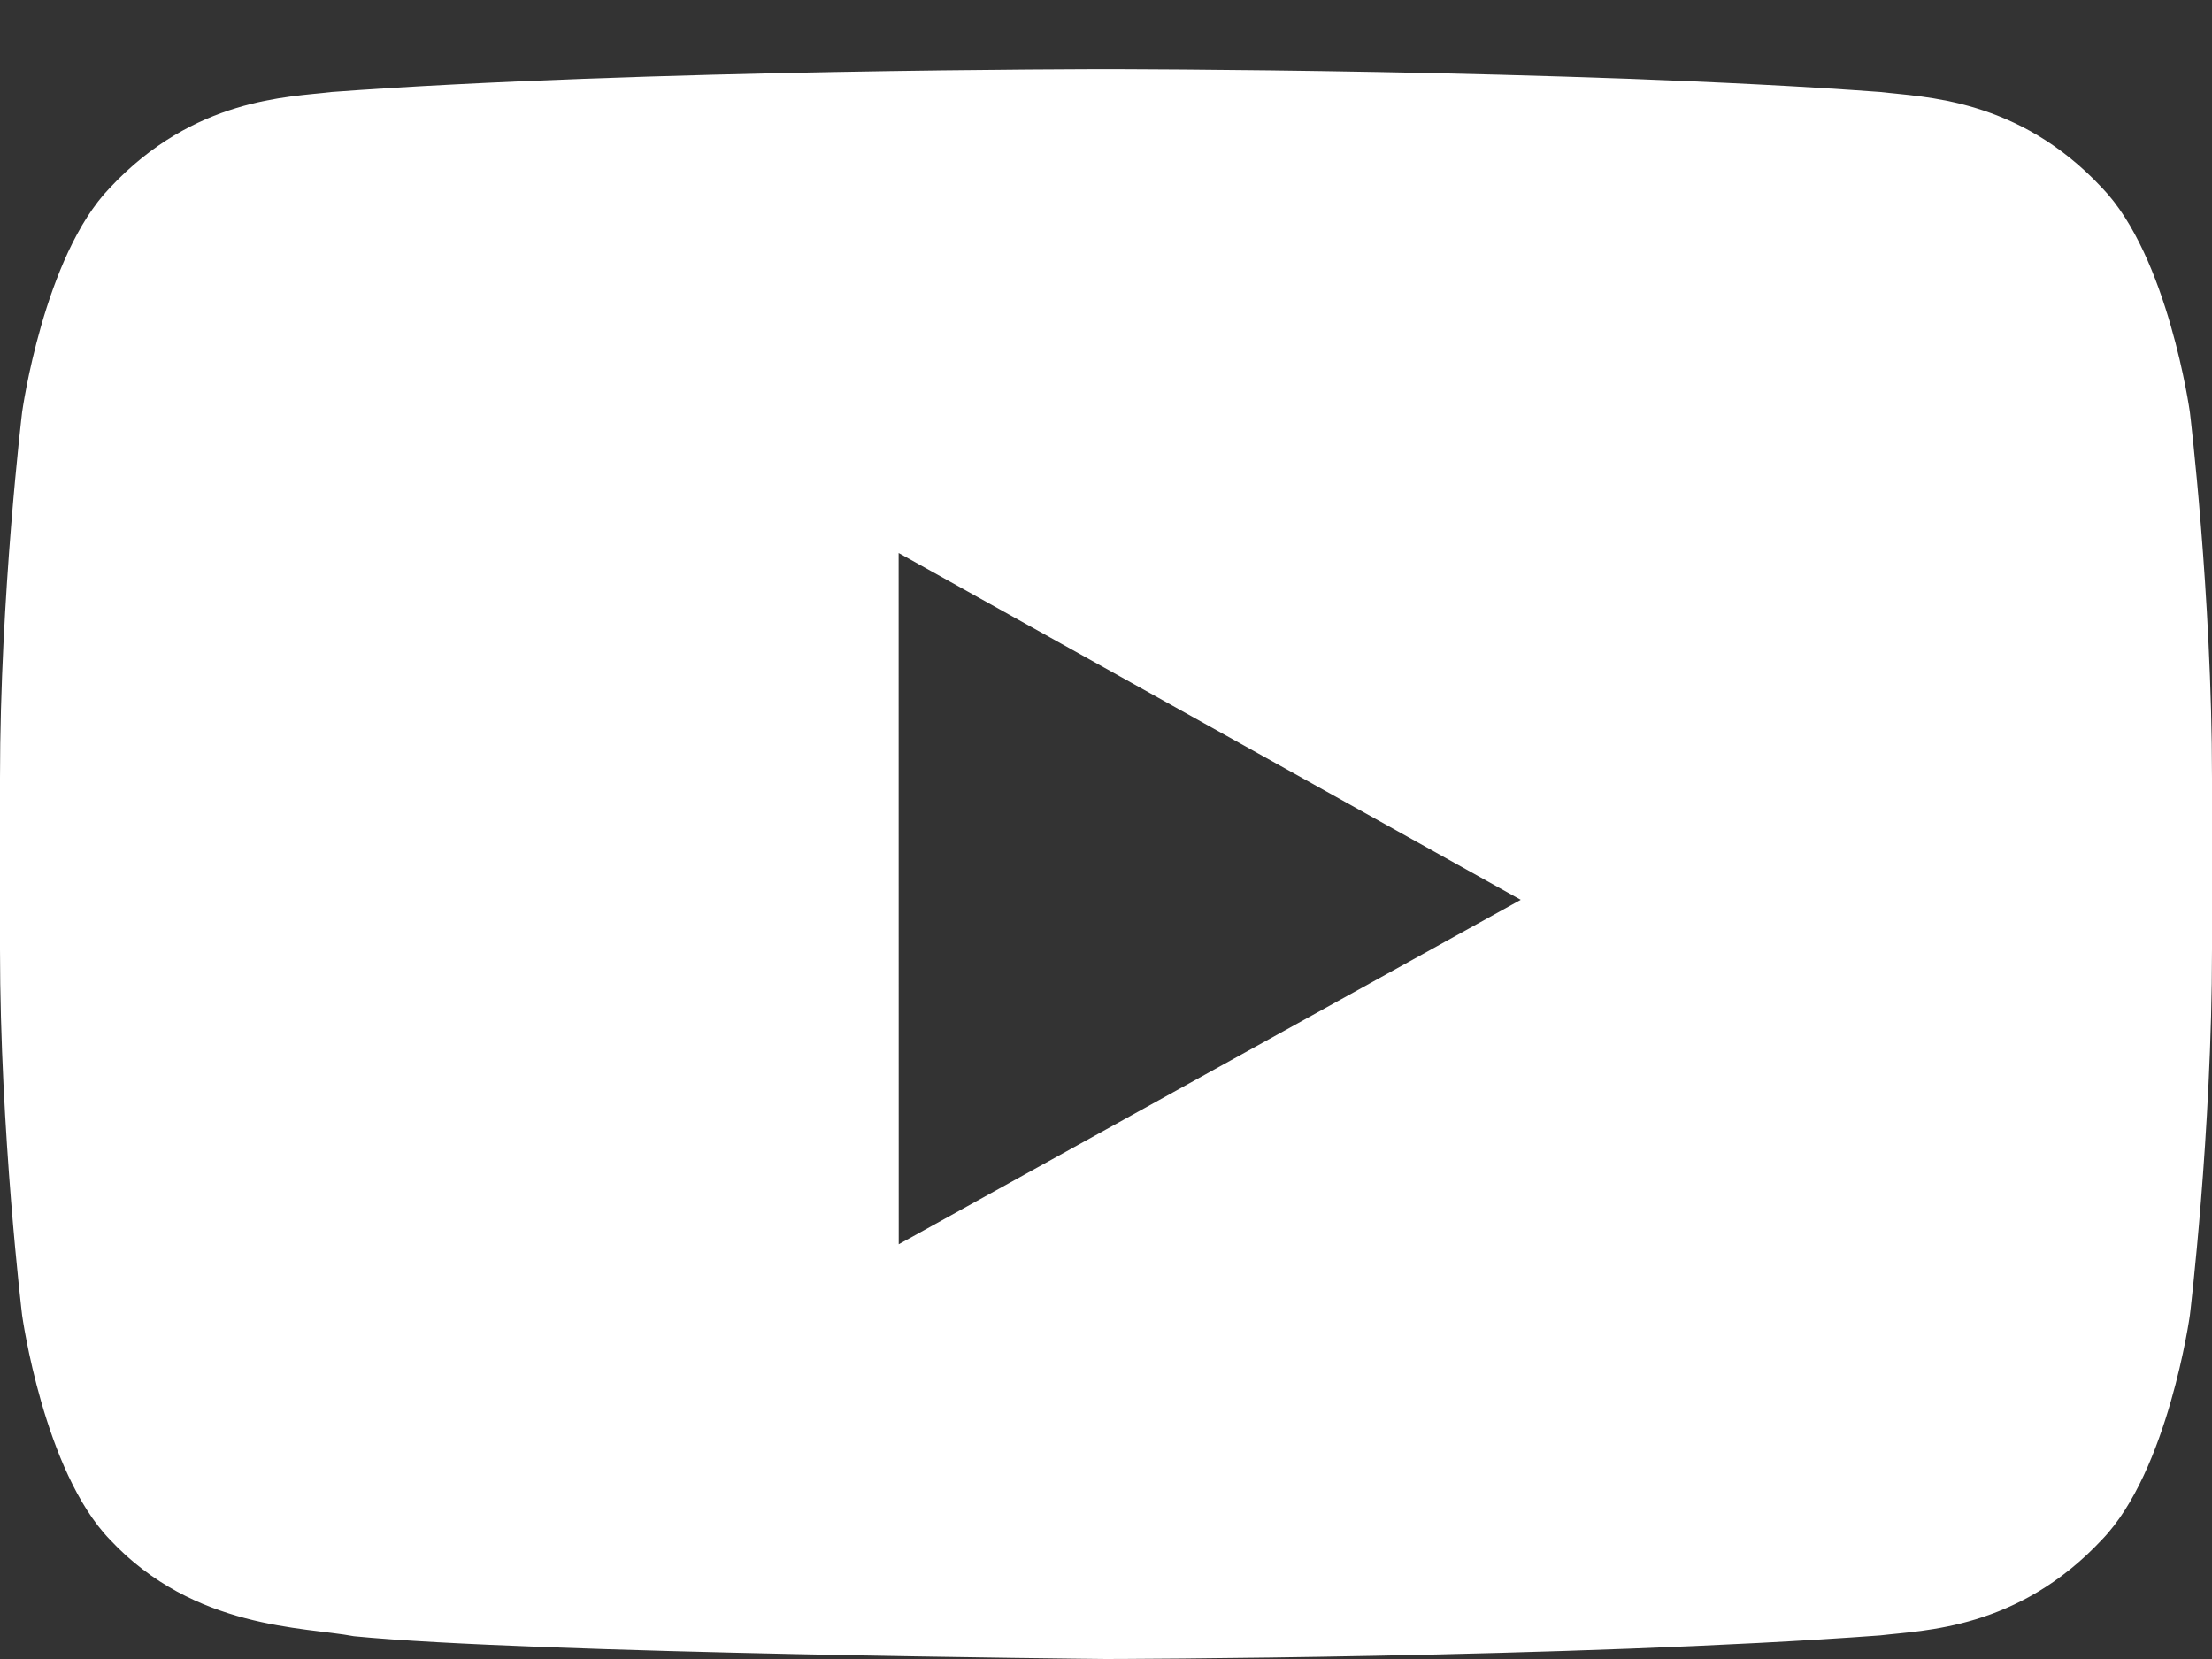 <?xml version="1.0" encoding="UTF-8"?>
<svg width="24px" height="18px" viewBox="0 0 24 18" version="1.1" xmlns="http://www.w3.org/2000/svg" xmlns:xlink="http://www.w3.org/1999/xlink">
    <rect x="0" y="0" width="24" height="18" fill="#333333" stroke="none"/>
    <!-- Generator: Sketch 54.1 (76490) - https://sketchapp.com -->
    <title>Elements / icon / twitter Copy 3</title>
    <desc>Created with Sketch.</desc>
    <g id="Symbols" stroke="none" stroke-width="1" fill="none" fill-rule="evenodd">
        <g id="1/footer-copy" transform="translate(-405, -807)" fill="#FFFFFF">
            <g id="Footer">
                <g id="Group" transform="translate(0, 783)">
                    <g id="Group-3" transform="translate(144, 17)">
                        <g id="Group-2">
                            <g id="Group-6">
                                <g id="Group-7">
                                    <g id="Group-4">
                                        <g id="Group-8">
                                            <g id="Elements-/-icon-/-facebook-Copy-5" transform="translate(261, 4)">
                                                <path d="M9.751,16.5 L9.75,9 L16.5,12.763 L9.751,16.5 Z M23.76,7.471 C23.76,7.471 23.525,5.781 22.806,5.037 C21.893,4.06 20.87,4.055 20.401,3.998 C17.043,3.75 12.005,3.75 12.005,3.75 L11.995,3.75 C11.995,3.75 6.957,3.75 3.599,3.998 C3.129,4.055 2.107,4.06 1.193,5.037 C0.474,5.781 0.24,7.471 0.24,7.471 C0.24,7.471 0,9.456 0,11.44 L0,13.301 C0,15.286 0.24,17.271 0.24,17.271 C0.24,17.271 0.474,18.961 1.193,19.705 C2.107,20.682 3.306,20.651 3.84,20.753 C5.76,20.942 12,21 12,21 C12,21 17.043,20.992 20.401,20.744 C20.87,20.687 21.893,20.682 22.806,19.705 C23.525,18.961 23.76,17.271 23.76,17.271 C23.76,17.271 24,15.286 24,13.301 L24,11.44 C24,9.456 23.76,7.471 23.76,7.471 L23.76,7.471 Z" id="Youtube"></path>
                                            </g>
                                        </g>
                                    </g>
                                </g>
                            </g>
                        </g>
                    </g>
                </g>
            </g>
        </g>
    </g>
</svg>
